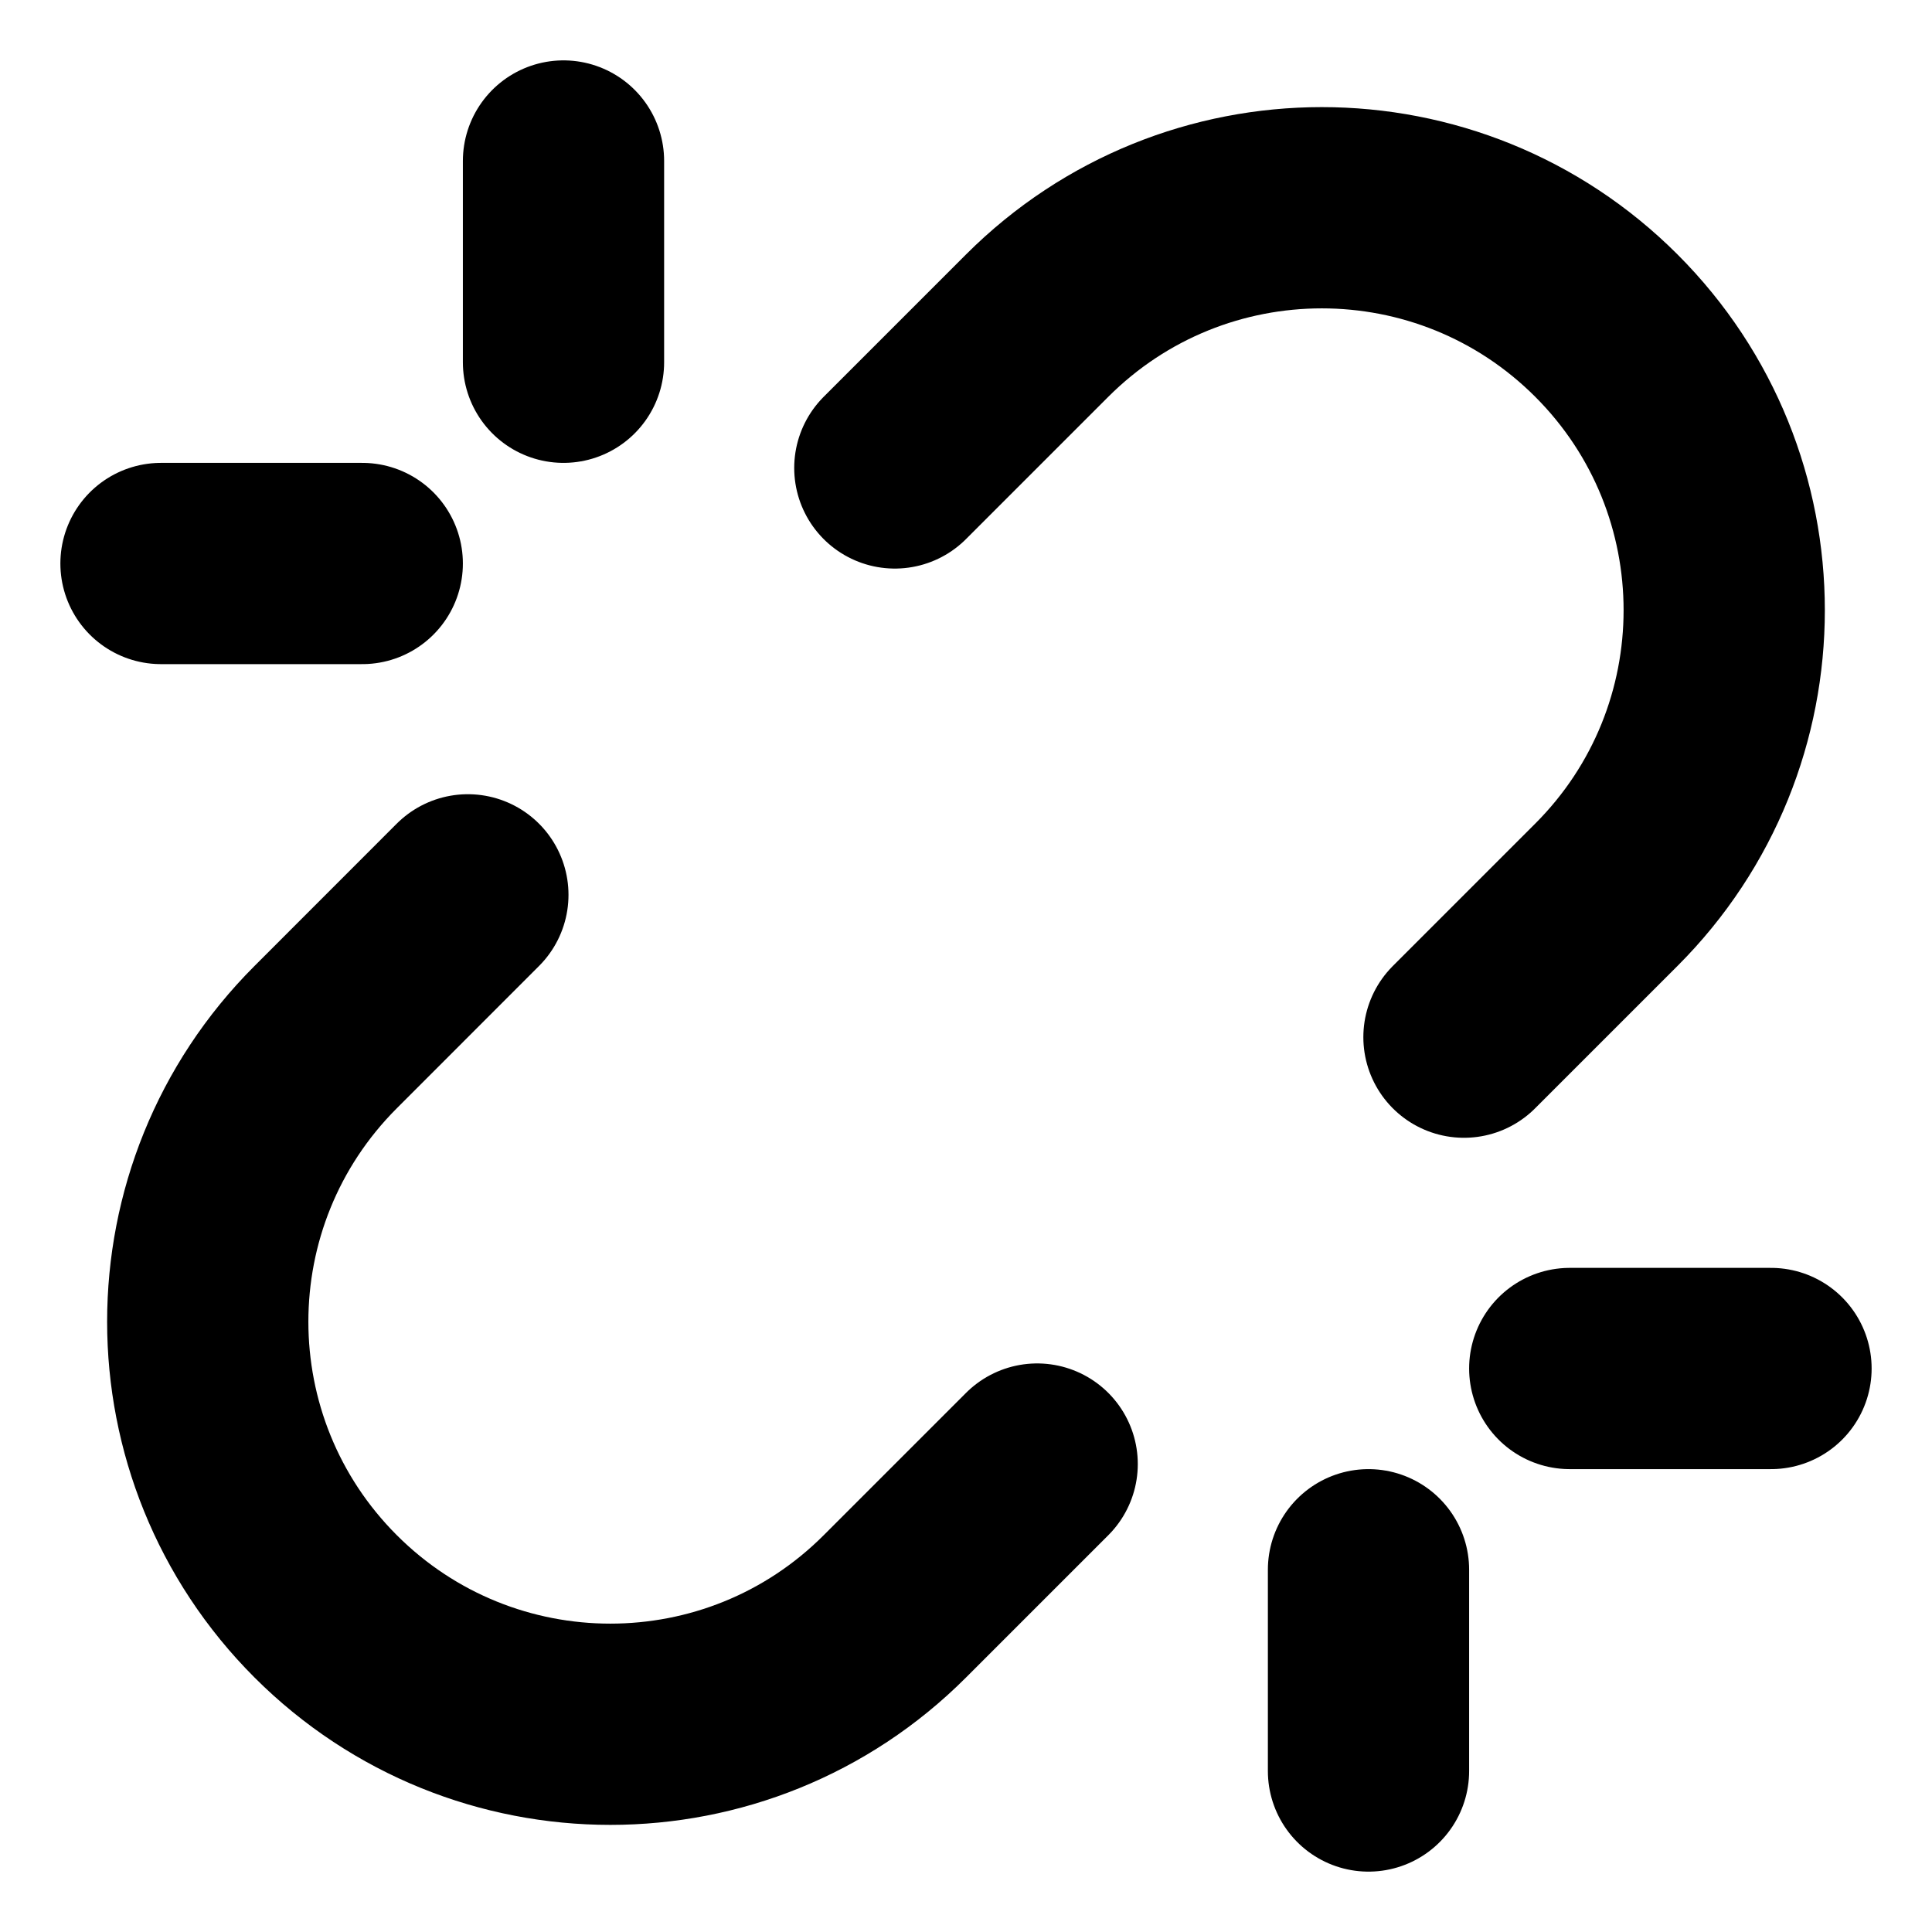 <svg width="24" height="24" viewBox="0 0 24 24" fill="none" xmlns="http://www.w3.org/2000/svg">
<path d="M17 22V19.5M19.5 17H22M5.812 11.116L4.045 12.884C2.092 14.837 2.093 18.002 4.046 19.955C5.999 21.907 9.164 21.908 11.116 19.955L12.884 18.187M4.5 7H2M7 2V4.5M11.116 5.813L12.884 4.045C14.837 2.093 18.002 2.092 19.955 4.045C21.907 5.997 21.907 9.164 19.954 11.116L18.186 12.884" stroke="black" stroke-width="2.5" stroke-linecap="round" stroke-linejoin="round"/>
</svg>
